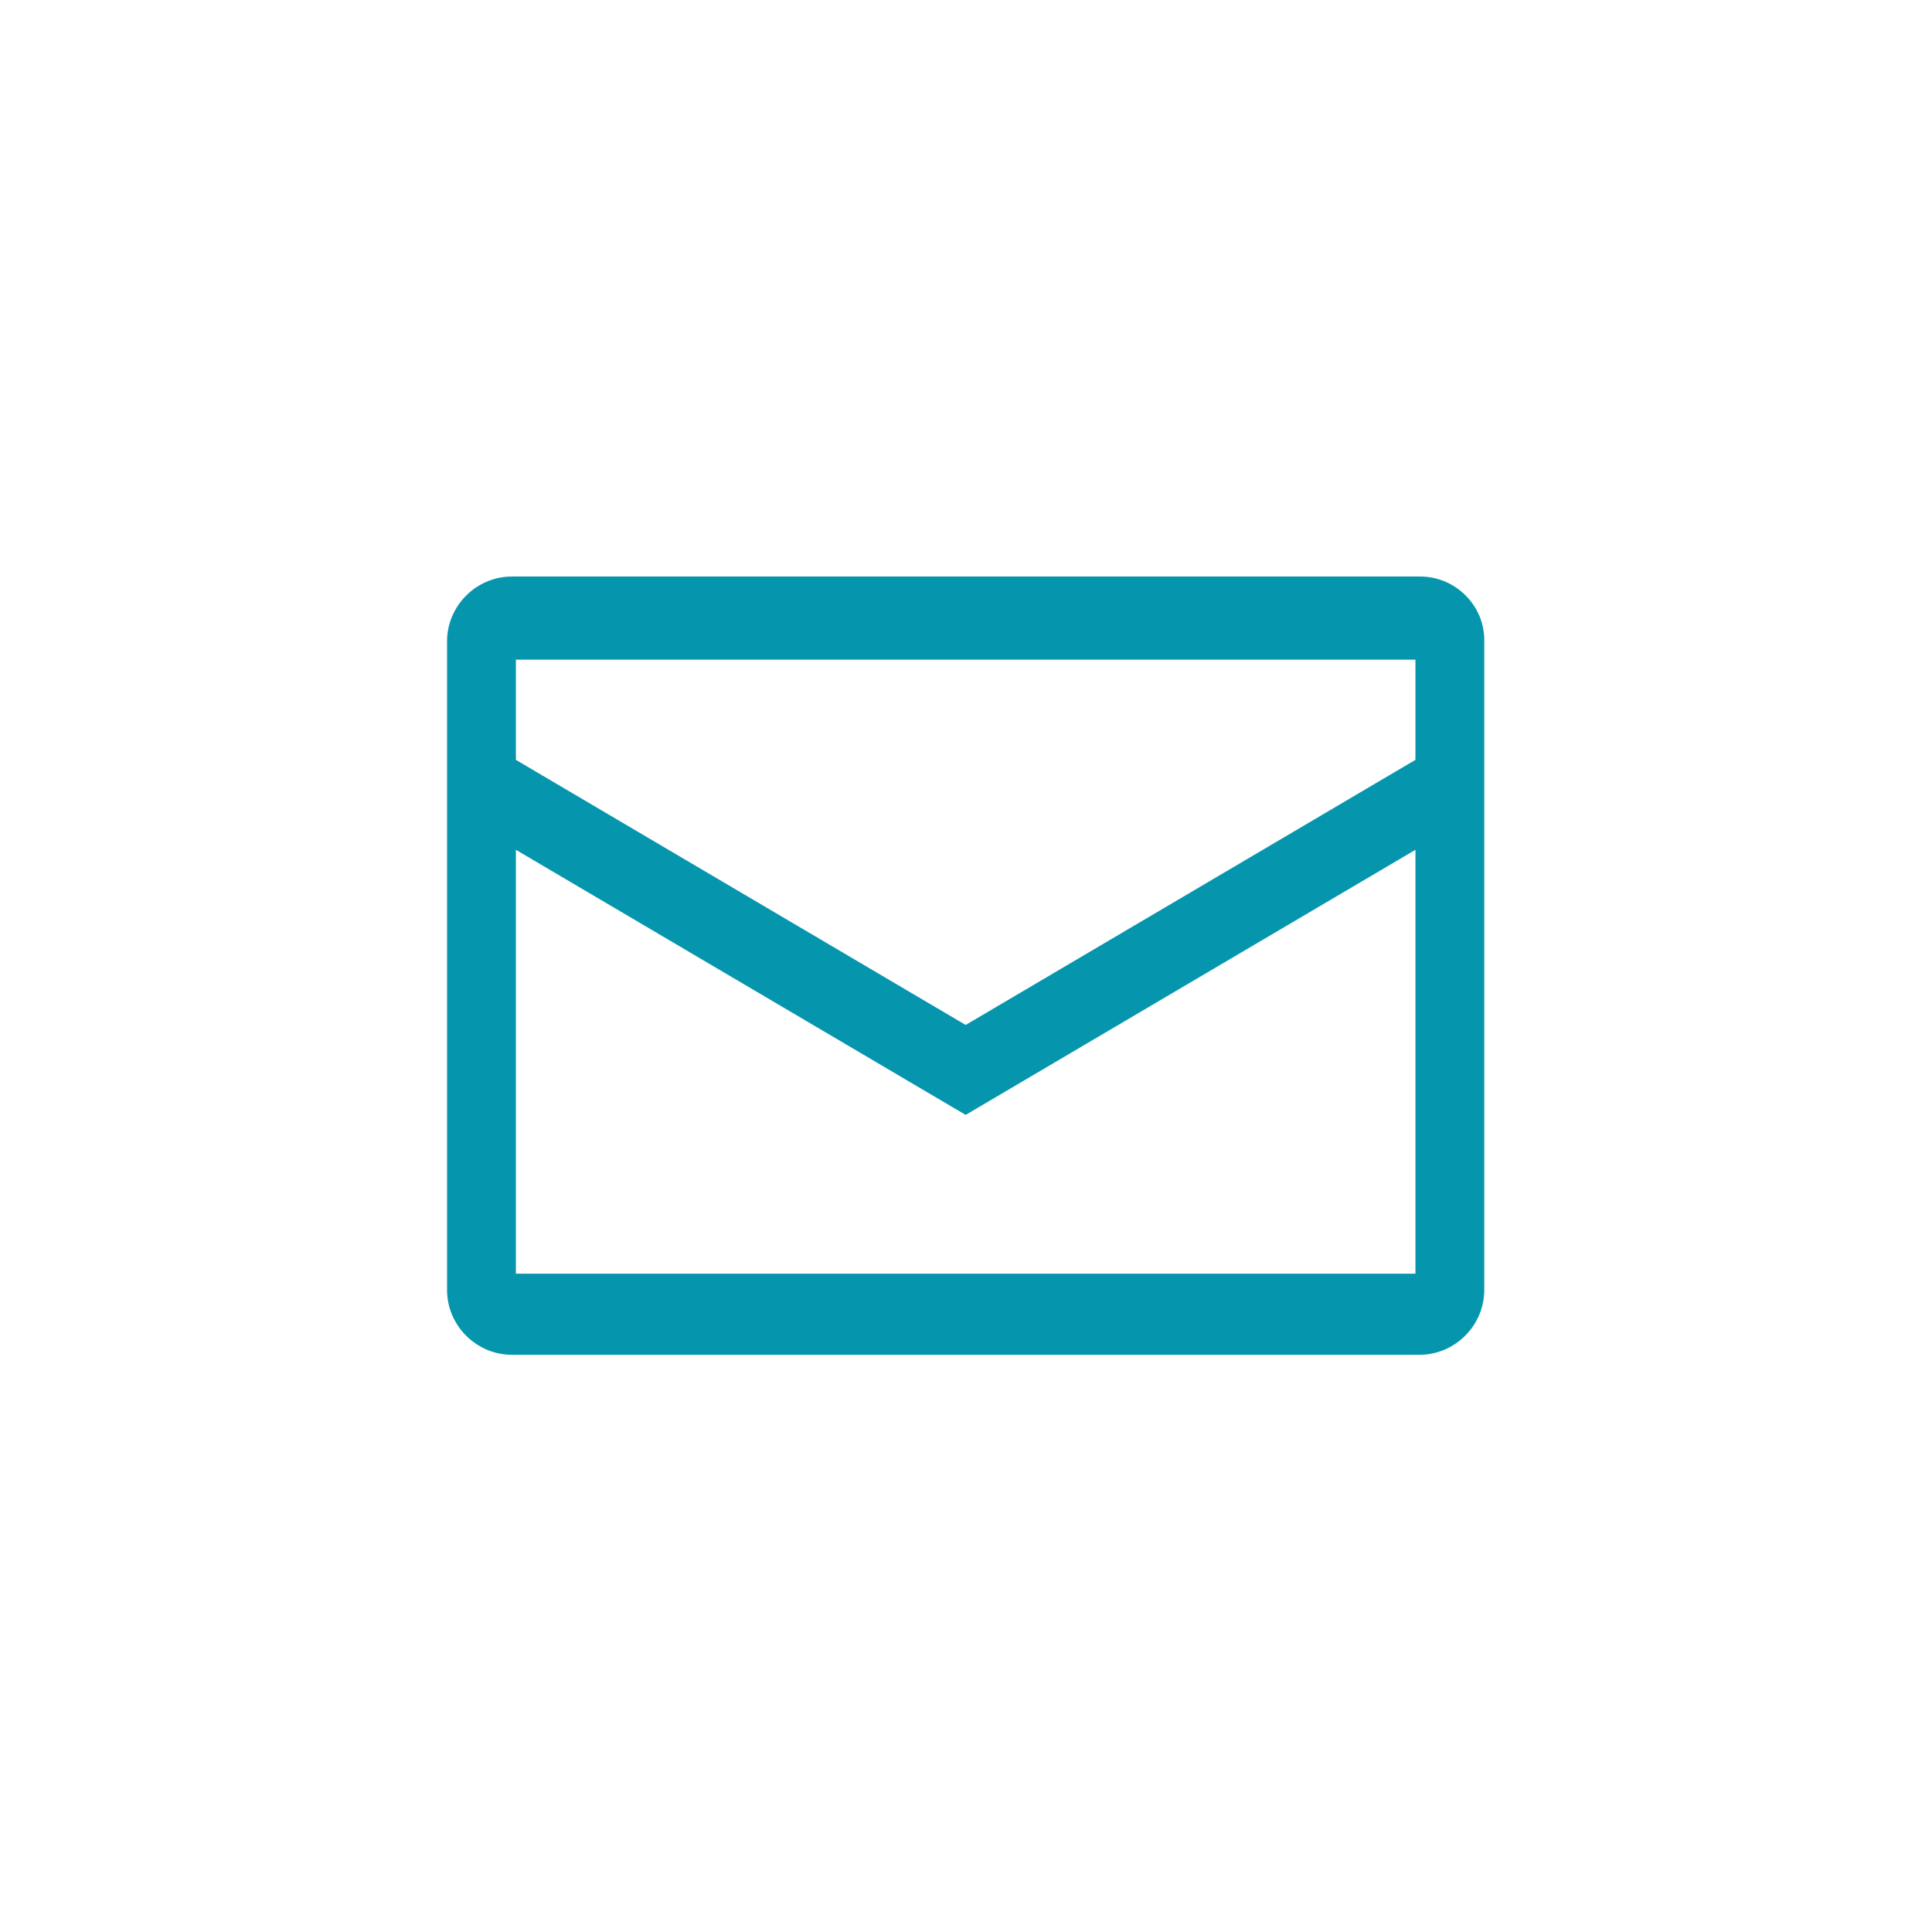 <?xml version="1.0" encoding="utf-8"?>
<!-- Generator: Adobe Illustrator 18.1.1, SVG Export Plug-In . SVG Version: 6.00 Build 0)  -->
<svg version="1.1" id="Ebene_1" xmlns="http://www.w3.org/2000/svg" xmlns:xlink="http://www.w3.org/1999/xlink" x="0px" y="0px"
	 width="283.5px" height="283.5px" viewBox="0 0 283.5 283.5" enable-background="new 0 0 283.5 283.5" xml:space="preserve">
<polygon display="none" fill="none" stroke="#0596AE" stroke-width="12.182" stroke-linecap="round" stroke-miterlimit="10" points="
	225.8,154.9 194.3,123.3 194.3,76 173.3,76 173.3,102.3 141.7,70.8 57.6,154.9 57.6,160.1 78.7,160.1 78.7,212.7 131.2,212.7 
	131.2,181.2 152.2,181.2 152.2,212.7 204.8,212.7 204.8,160.1 225.8,160.1 "/>
<path display="none" fill="#0596AE" d="M141.7,76.7V55H76.7v21.7H55v65.1h21.7v86.7h65.1v-86.7h86.7V76.7H141.7z M76.7,130.9H65.8
	V87.5h10.8V130.9z M130.9,76.7h-21.7v10.8h21.7v10.8h-21.7v10.8h21.7V120h-21.7v10.8h21.7v10.8h-21.7v10.8h21.7v10.8h-21.7v10.8
	h21.7v10.8h-21.7v10.8h21.7v21.7H87.5V65.8h43.4V76.7z M217.6,130.9h-10.8v-21.7h-10.8v21.7h-10.8v-21.7h-10.8v21.7h-10.8v-21.7
	h-10.8v21.7h-10.8V87.5h75.9V130.9z"/>
<g display="none">
	<path display="inline" fill="none" stroke="#0596AE" stroke-width="12.182" stroke-linecap="round" stroke-miterlimit="10" d="
		M141.7,261.4c0,0,74.8-89.8,74.8-164.6c0-41.3-33.5-74.8-74.8-74.8c-41.3,0-74.8,33.5-74.8,74.8
		C66.9,171.7,141.7,261.4,141.7,261.4"/>
	
		<circle display="inline" fill="none" stroke="#0596AE" stroke-width="12.182" stroke-linecap="round" stroke-miterlimit="10" cx="141.7" cy="96.8" r="44.9"/>
</g>
<path display="none" fill="#0596AE" d="M189.2,46.8h-95c-6.5,0-11.9,5.3-11.9,11.9v166.2c0,6.5,5.3,11.9,11.9,11.9h95
	c6.5,0,11.9-5.3,11.9-11.9V58.6C201.1,52.1,195.7,46.8,189.2,46.8 M118,224.8H94.3v-23.7H118V224.8z M118,189.2H94.3v-23.7H118
	V189.2z M118,153.6H94.3v-23.7H118V153.6z M153.6,224.8h-23.7v-23.7h23.7V224.8z M153.6,189.2h-23.7v-23.7h23.7V189.2z M153.6,153.6
	h-23.7v-23.7h23.7V153.6z M189.2,224.8h-23.7v-23.7h23.7V224.8z M189.2,189.2h-23.7v-23.7h23.7V189.2z M189.2,153.6h-23.7v-23.7
	h23.7V153.6z M189.2,118h-95V58.6h95V118z"/>
<path display="none" fill="none" stroke="#0596AE" stroke-width="12.182" stroke-linecap="round" stroke-miterlimit="10" d="
	M215.6,223.3l-43.8-64.4c25-19.8,32.1-55.7,15.2-83.8C168.7,44.6,128.9,34.7,98.4,53C67.9,71.3,58,111.1,76.3,141.6
	c16.5,27.5,50.5,38.3,79.4,26.7l36.4,69.2c1.1,2.1,3.8,2.9,5.8,1.6l16.4-9.8C216.4,228,217,225.3,215.6,223.3z M154.3,146
	c-20.7,12.5-47.8,5.7-60.2-15c-12.5-20.7-5.7-47.8,15-60.2c20.7-12.5,47.7-5.7,60.2,15C181.7,106.5,175,133.5,154.3,146z"/>
<path fill="#0596AE" d="M208.4,84.6H75.1c-5.2,0-9.5,4.3-9.5,9.5v95.2c0,5.2,4.3,9.5,9.5,9.5h133.2c5.2,0,9.5-4.3,9.5-9.5V94.1
	C217.9,88.9,213.6,84.6,208.4,84.6 M207.7,96.8v14.7l-66,38.9l-66-38.9V96.8H207.7z M75.7,186.9v-62.2l66,38.9l66-38.9v62.2H75.7z"
	/>
<path display="none" fill="#0596AE" d="M187.3,73.3H96.1c-12.5,0-22.8,10.3-22.8,22.8v91.2c0,12.5,10.3,22.8,22.8,22.8l91.2,0
	c12.5,0,22.8-10.2,22.8-22.8V96.1C210.1,83.6,199.9,73.3,187.3,73.3 M189.6,141.7h-22.2v59.8h-25.6v-59.8h-12.4v-19.6h12.4v-12.7
	c0-17.3,7.5-27.5,27.8-27.5h23.4v21.2h-19.1c-5.7,0-6.4,3-6.4,8.5l0,10.6H193L189.6,141.7z"/>
<path display="none" fill="#0596AE" d="M187.3,73.3H96.1c-12.5,0-22.8,10.3-22.8,22.8v91.2c0,12.5,10.3,22.8,22.8,22.8h91.2
	c12.5,0,22.8-10.2,22.8-22.8V96.1C210.1,83.6,199.9,73.3,187.3,73.3 M115,162.4h-14.9c-0.9,0-1.6-0.4-1.9-1c-0.4-0.6-0.4-1.5,0-2.3
	l15.8-27.9c0,0,0-0.1,0-0.1l-10-17.4c-0.4-0.8-0.5-1.6-0.1-2.3c0.4-0.6,1.1-0.9,2-0.9h14.9c2.3,0,3.4,1.5,4.1,2.8
	c0,0,10.2,17.7,10.2,17.8c-0.6,1.1-16,28.4-16,28.4C118.3,160.9,117.2,162.4,115,162.4 M185.3,93.5l-32.9,58.2c0,0,0,0.1,0,0.1
	l21,38.3c0.4,0.8,0.4,1.7,0,2.3c-0.4,0.6-1.1,0.9-2,0.9h-14.8c-2.3,0-3.4-1.5-4.2-2.8c0,0-21.1-38.6-21.1-38.7
	c1.1-1.9,33.1-58.6,33.1-58.6c0.8-1.4,1.8-2.8,4-2.8h15c0.9,0,1.6,0.3,2,0.9C185.7,91.8,185.7,92.6,185.3,93.5"/>
<path display="none" fill="#0596AE" d="M104,75.6h75.5v18.9H104V75.6z M207.8,104H75.6c-5.2,0-9.4,4.2-9.4,9.4v47.2
	c0,5.2,4.2,9.4,9.4,9.4H104v37.8h75.5v-37.8h28.3c5.2,0,9.4-4.2,9.4-9.4v-47.2C217.3,108.2,213,104,207.8,104 M170.1,198.4h-56.7
	v-47.2h56.7V198.4z M210,118.1c0,3.8-3.1,6.8-6.8,6.8s-6.8-3.1-6.8-6.8c0-3.8,3.1-6.8,6.8-6.8S210,114.3,210,118.1"/>
</svg>
